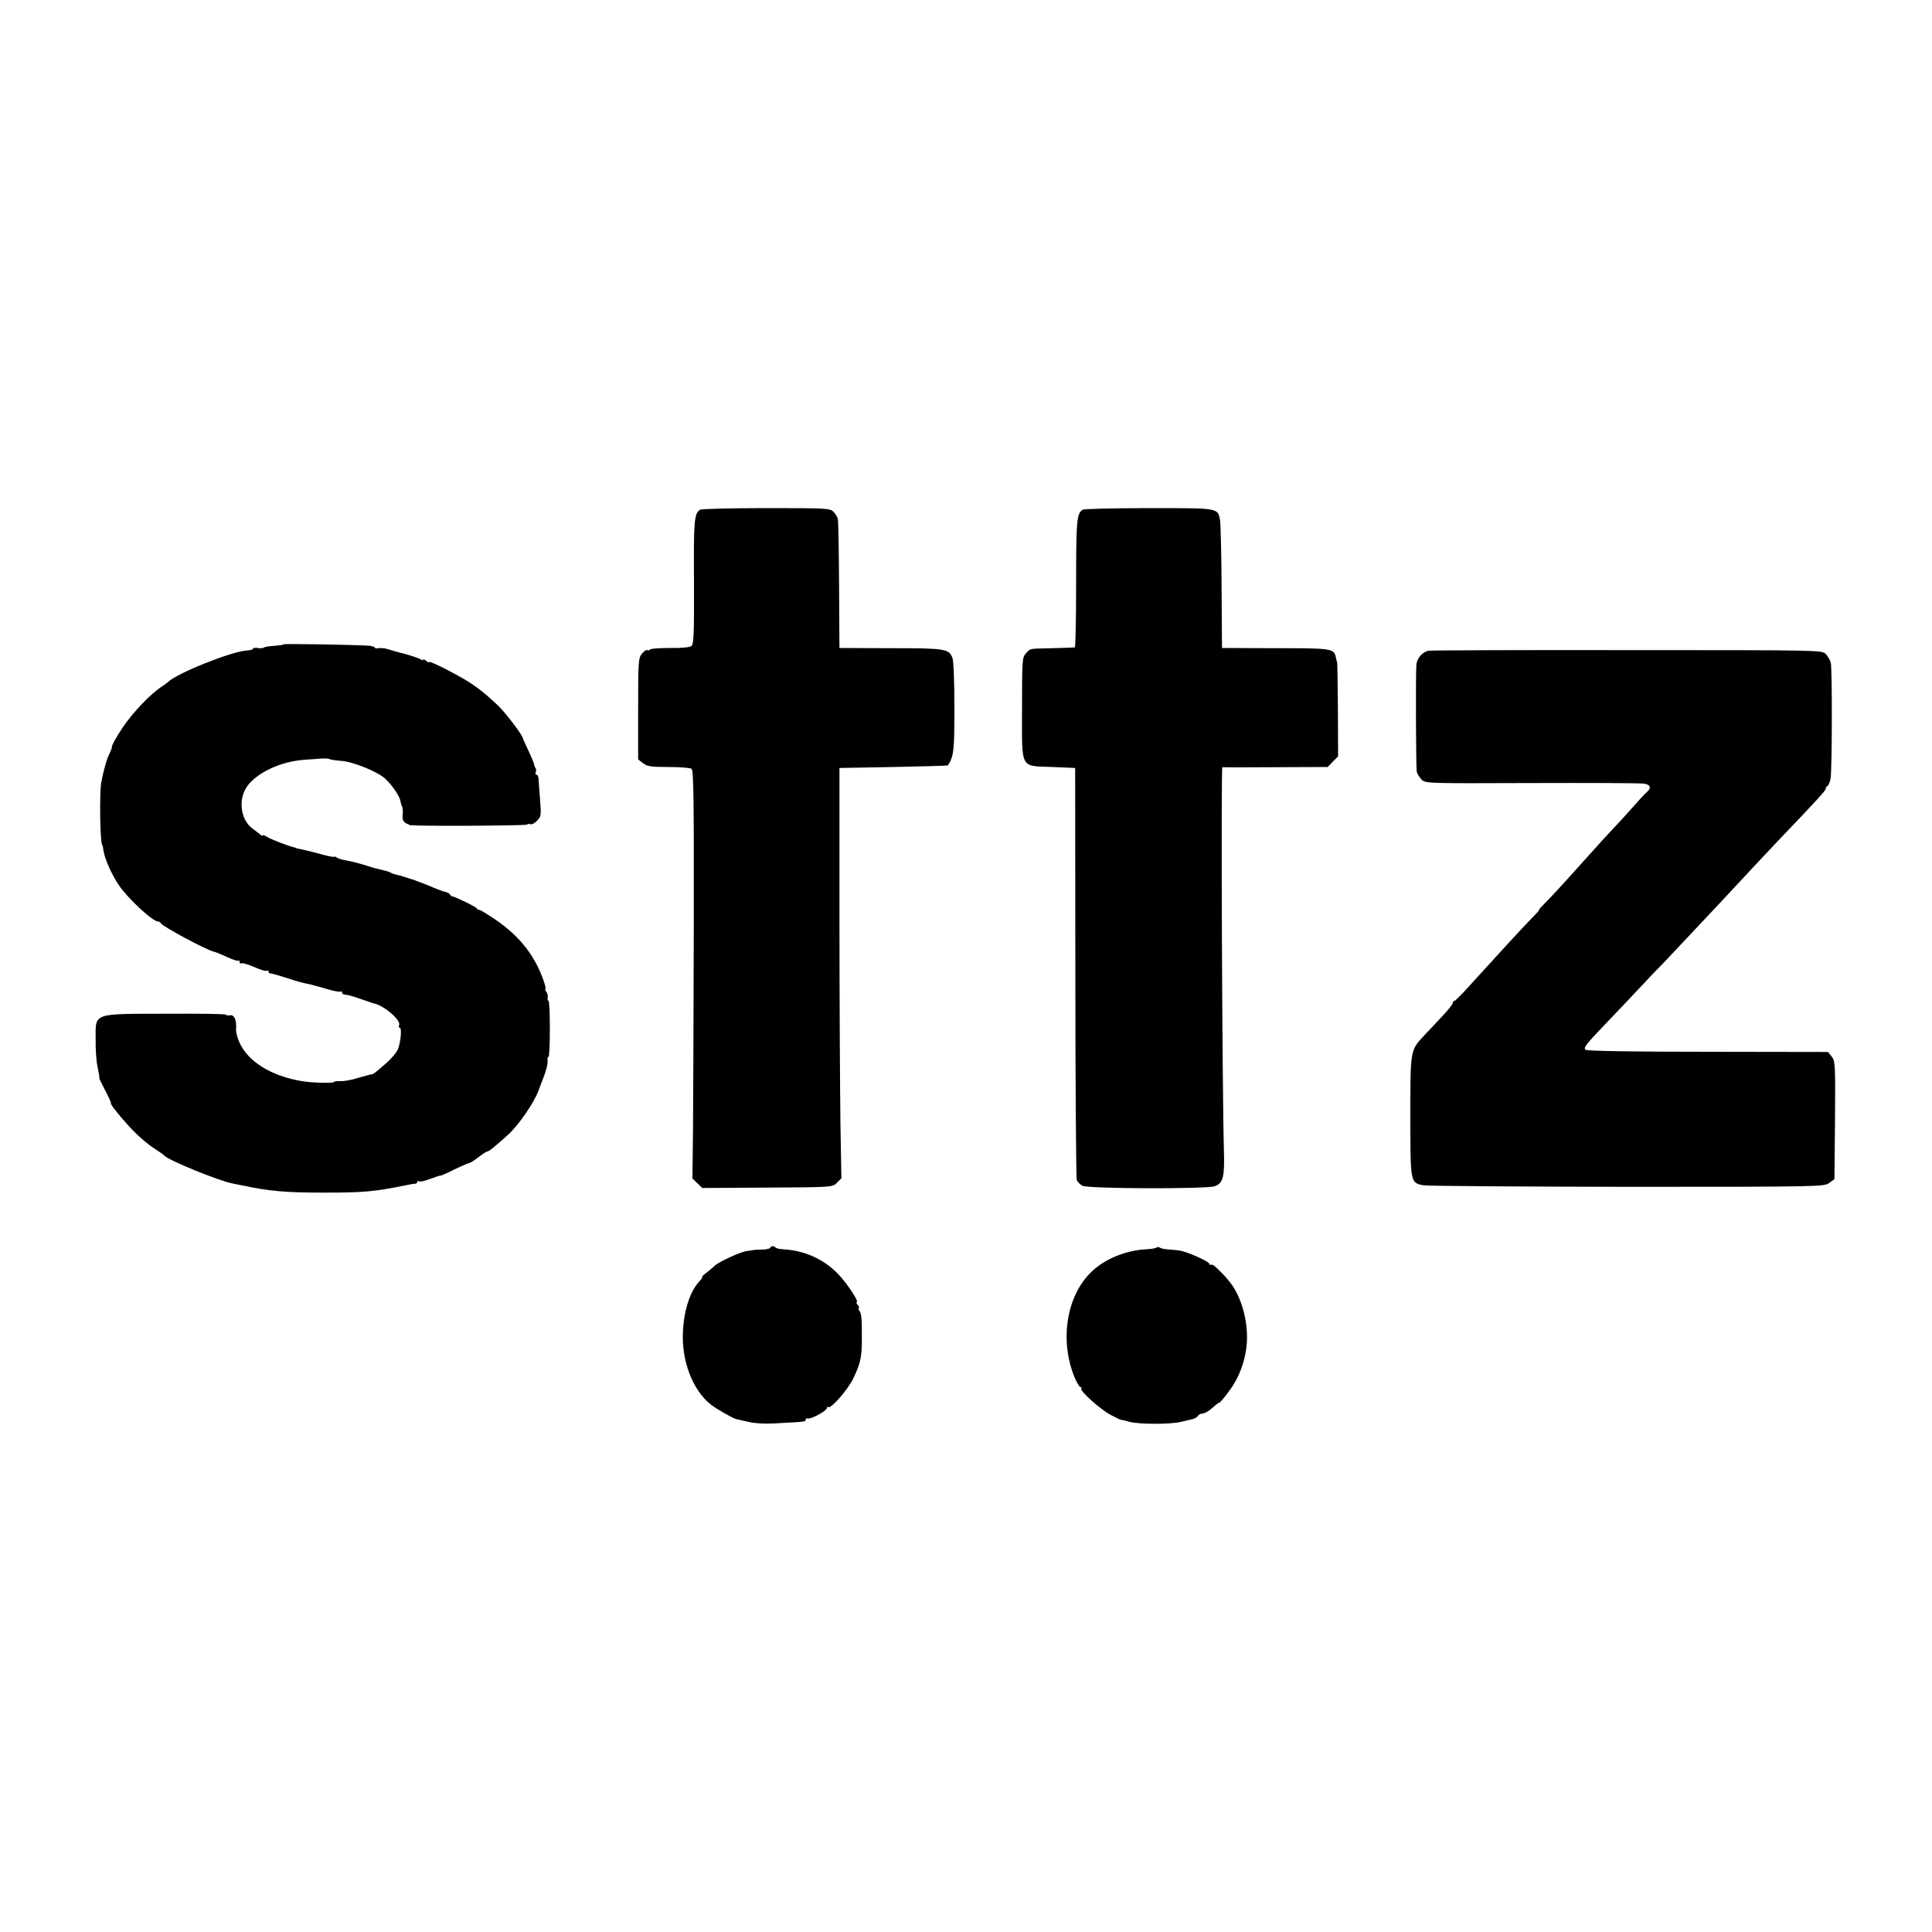 <?xml version="1.0" standalone="no"?>
<!DOCTYPE svg PUBLIC "-//W3C//DTD SVG 20010904//EN"
 "http://www.w3.org/TR/2001/REC-SVG-20010904/DTD/svg10.dtd">
<svg version="1.0" xmlns="http://www.w3.org/2000/svg"
 width="1000pt" height="1000pt" viewBox="0 0 1000 1000"
 preserveAspectRatio="xMidYMid meet">
<g transform="translate(0,1000) scale(0.1,-0.1)"
fill="#000000" stroke="none">
<path d="M3624 7362 c-31 -20 -34 -54 -32 -373 1 -279 -1 -324 -14 -333 -9 -7
-55 -11 -112 -10 -53 0 -99 -3 -102 -8 -3 -4 -9 -6 -14 -3 -5 3 -17 -6 -28
-19 -18 -23 -19 -43 -19 -286 l0 -261 25 -19 c21 -17 41 -20 131 -20 58 0 112
-4 120 -9 11 -7 13 -141 12 -812 -1 -442 -3 -918 -4 -1057 l-3 -252 26 -25 25
-24 337 2 c337 2 337 2 360 25 l23 23 -5 287 c-2 158 -5 636 -5 1062 l0 775
280 5 c154 3 281 7 281 8 31 47 34 77 34 300 0 127 -4 242 -10 256 -18 48 -36
51 -320 51 l-265 1 -2 324 c-1 179 -4 333 -6 342 -1 9 -11 26 -22 38 -18 19
-28 20 -349 20 -182 0 -336 -4 -342 -8z"/>
<path d="M5604 7362 c-31 -20 -34 -54 -34 -381 0 -182 -3 -332 -7 -332 -5 -1
-55 -2 -113 -4 -128 -3 -115 0 -140 -27 -19 -21 -20 -34 -20 -285 0 -320 -13
-296 158 -303 l117 -5 1 -1055 c0 -580 4 -1064 7 -1076 4 -12 18 -26 31 -32
34 -15 640 -17 683 -2 44 16 52 47 48 185 -9 295 -16 1985 -8 1984 4 -1 129
-1 276 0 l269 1 27 28 27 27 -1 245 c-1 135 -3 245 -4 245 -2 0 -4 9 -6 19 -9
50 -17 51 -313 51 l-277 1 -2 314 c-1 173 -5 329 -8 347 -12 65 -3 63 -368 63
-183 0 -337 -4 -343 -8z"/>
<path d="M1468 6665 c-2 -3 -25 -6 -51 -8 -25 -1 -49 -6 -52 -9 -4 -4 -18 -4
-31 -2 -13 2 -24 1 -24 -3 0 -5 -15 -9 -33 -10 -78 -4 -364 -119 -407 -163 -3
-3 -16 -13 -30 -22 -58 -36 -155 -138 -206 -215 -30 -45 -54 -88 -54 -95 0 -7
-6 -24 -13 -38 -14 -26 -32 -91 -43 -150 -10 -58 -6 -325 6 -325 1 0 4 -13 6
-30 7 -43 43 -123 78 -175 48 -71 176 -190 205 -190 5 0 11 -4 13 -8 6 -16
236 -139 275 -148 7 -1 37 -13 67 -27 30 -14 57 -23 60 -19 3 3 6 0 6 -7 0 -7
4 -10 9 -7 5 3 34 -5 66 -19 31 -14 61 -23 66 -20 5 4 9 1 9 -4 0 -6 3 -10 8
-9 4 1 39 -9 77 -21 67 -22 85 -27 130 -36 11 -3 50 -13 87 -24 36 -11 69 -17
72 -13 3 3 6 1 6 -5 0 -5 6 -10 13 -11 19 -1 38 -7 97 -27 30 -11 57 -20 60
-20 52 -13 136 -86 126 -111 -3 -7 -2 -14 3 -14 13 0 4 -84 -12 -117 -9 -16
-35 -46 -59 -67 -59 -51 -66 -56 -75 -57 -5 0 -35 -8 -69 -18 -33 -11 -75 -18
-92 -17 -18 1 -32 -1 -32 -4 0 -8 -115 -5 -167 4 -158 26 -280 101 -324 201
-11 24 -19 56 -17 72 3 45 -10 72 -32 68 -11 -2 -20 -1 -20 3 0 4 -140 6 -311
5 -385 -1 -364 6 -364 -134 -1 -52 4 -118 11 -146 6 -29 10 -53 8 -53 -2 0 12
-29 31 -65 19 -36 32 -65 29 -65 -9 0 57 -82 116 -143 30 -31 78 -72 105 -89
28 -18 52 -35 55 -39 18 -23 282 -131 355 -145 11 -2 31 -6 45 -9 146 -31 230
-38 430 -38 204 0 257 5 425 39 17 4 36 7 43 7 6 0 12 4 12 9 0 5 4 7 9 3 6
-3 33 3 60 14 28 10 51 18 51 16 0 -2 32 12 70 31 39 19 74 34 78 34 5 0 26
13 48 30 21 16 42 30 46 30 9 0 39 25 106 85 53 47 135 165 158 227 9 24 20
52 24 63 17 42 27 81 24 98 -1 9 1 17 5 17 4 0 7 65 7 145 0 80 -3 145 -7 145
-4 0 -6 8 -4 18 1 9 -2 23 -8 30 -5 6 -7 12 -4 12 4 0 -1 19 -9 43 -45 130
-123 230 -248 316 -41 28 -79 51 -84 51 -6 0 -12 3 -14 8 -3 8 -121 65 -127
62 -2 -1 -7 3 -11 9 -3 6 -15 13 -26 15 -10 2 -35 11 -54 19 -30 13 -57 24
-80 32 -3 1 -12 4 -20 8 -23 8 -90 29 -103 31 -7 1 -18 5 -25 9 -7 5 -25 10
-40 13 -15 3 -54 13 -87 24 -33 11 -78 22 -100 26 -22 3 -45 10 -51 15 -6 5
-13 7 -15 4 -3 -2 -38 5 -79 17 -41 11 -84 21 -95 23 -11 2 -21 4 -22 5 -2 2
-6 3 -10 4 -31 7 -122 42 -140 54 -13 8 -23 11 -23 8 0 -4 -6 -2 -12 4 -7 5
-26 20 -42 32 -52 39 -71 123 -42 191 33 80 169 153 306 164 36 2 79 6 95 7
17 1 35 0 40 -3 6 -3 32 -7 59 -9 58 -3 184 -53 227 -90 35 -30 78 -93 82
-119 1 -10 5 -22 8 -28 4 -5 5 -25 3 -43 -2 -24 3 -35 19 -44 12 -6 23 -11 25
-10 1 1 3 1 5 1 11 -6 597 -3 597 3 0 4 6 5 14 2 8 -3 24 5 36 18 21 21 22 29
15 113 -4 50 -7 98 -8 108 -1 9 -5 17 -10 17 -5 0 -7 6 -4 14 3 8 3 17 -1 20
-3 4 -7 13 -8 21 -1 8 -15 40 -30 72 -15 32 -28 60 -28 63 -5 20 -86 126 -123
163 -70 67 -117 104 -176 139 -84 49 -187 100 -187 91 0 -3 -7 0 -15 7 -8 7
-15 9 -15 5 0 -4 -6 -3 -12 2 -7 5 -42 17 -78 27 -36 9 -78 21 -93 26 -15 5
-37 7 -48 5 -10 -2 -19 -1 -19 3 0 4 -15 9 -32 10 -84 5 -436 11 -440 7z"/>
<path d="M7395 6632 c-33 -6 -62 -40 -64 -75 -4 -54 -2 -531 2 -551 2 -10 13
-28 24 -40 20 -21 22 -21 569 -19 302 1 564 0 582 -3 36 -5 41 -22 15 -45 -10
-8 -45 -46 -78 -84 -33 -37 -72 -80 -86 -94 -14 -14 -93 -100 -174 -191 -81
-91 -165 -182 -186 -202 -21 -21 -36 -38 -33 -38 3 0 -14 -19 -38 -43 -46 -47
-173 -185 -308 -334 -45 -51 -87 -93 -91 -93 -5 0 -9 -5 -9 -11 0 -6 -24 -36
-52 -66 -29 -31 -72 -76 -95 -101 -74 -79 -73 -73 -73 -419 0 -345 0 -345 67
-358 21 -4 496 -7 1056 -8 1002 0 1019 1 1045 20 l27 20 3 305 c2 289 1 307
-17 329 l-19 24 -619 1 c-375 0 -625 4 -635 10 -15 8 -1 27 97 129 63 66 145
152 182 192 37 40 95 101 129 135 33 35 162 172 287 305 124 134 252 270 284
304 233 244 263 277 263 288 0 5 4 11 9 13 5 2 12 19 16 38 8 43 9 566 1 600
-3 13 -15 33 -26 45 -20 20 -27 20 -1028 20 -554 1 -1016 -1 -1027 -3z"/>
<path d="M3986 3541 c-4 -5 -23 -9 -44 -9 -20 0 -39 -1 -42 -2 -3 -1 -18 -3
-33 -5 -34 -4 -146 -56 -167 -76 -8 -8 -28 -24 -44 -37 -16 -12 -26 -22 -22
-22 4 0 -3 -10 -14 -22 -48 -52 -79 -146 -85 -258 -9 -153 51 -309 147 -382
28 -22 113 -70 128 -73 3 -1 30 -7 61 -14 38 -9 90 -12 165 -7 132 7 134 7
134 18 0 5 6 8 13 6 18 -3 97 40 97 54 0 6 3 9 6 5 13 -13 104 91 133 153 37
79 43 111 42 220 0 91 -2 108 -14 128 -5 6 -5 12 -1 12 3 0 1 7 -6 15 -7 8 -9
15 -6 15 15 0 -50 98 -96 146 -76 78 -176 123 -290 128 -15 1 -30 5 -34 9 -10
10 -22 9 -28 -2z"/>
<path d="M5986 3543 c-4 -4 -26 -8 -49 -9 -111 -5 -222 -51 -293 -122 -125
-125 -159 -351 -83 -539 12 -29 26 -53 32 -53 6 0 7 -3 4 -7 -11 -10 99 -109
153 -137 27 -14 51 -26 52 -25 2 1 21 -4 43 -10 50 -14 216 -14 270 0 22 5 49
12 59 14 11 3 23 10 26 16 4 6 11 11 16 11 18 1 40 13 64 35 14 13 28 23 31
23 4 0 28 28 53 63 49 65 82 153 89 239 10 114 -28 250 -89 324 -13 16 -28 34
-34 39 -6 6 -20 20 -32 32 -12 12 -25 20 -30 17 -4 -3 -8 -1 -8 4 0 12 -116
64 -155 69 -16 3 -43 5 -60 6 -16 1 -35 5 -41 9 -6 4 -14 4 -18 1z"/>
</g>
</svg>
